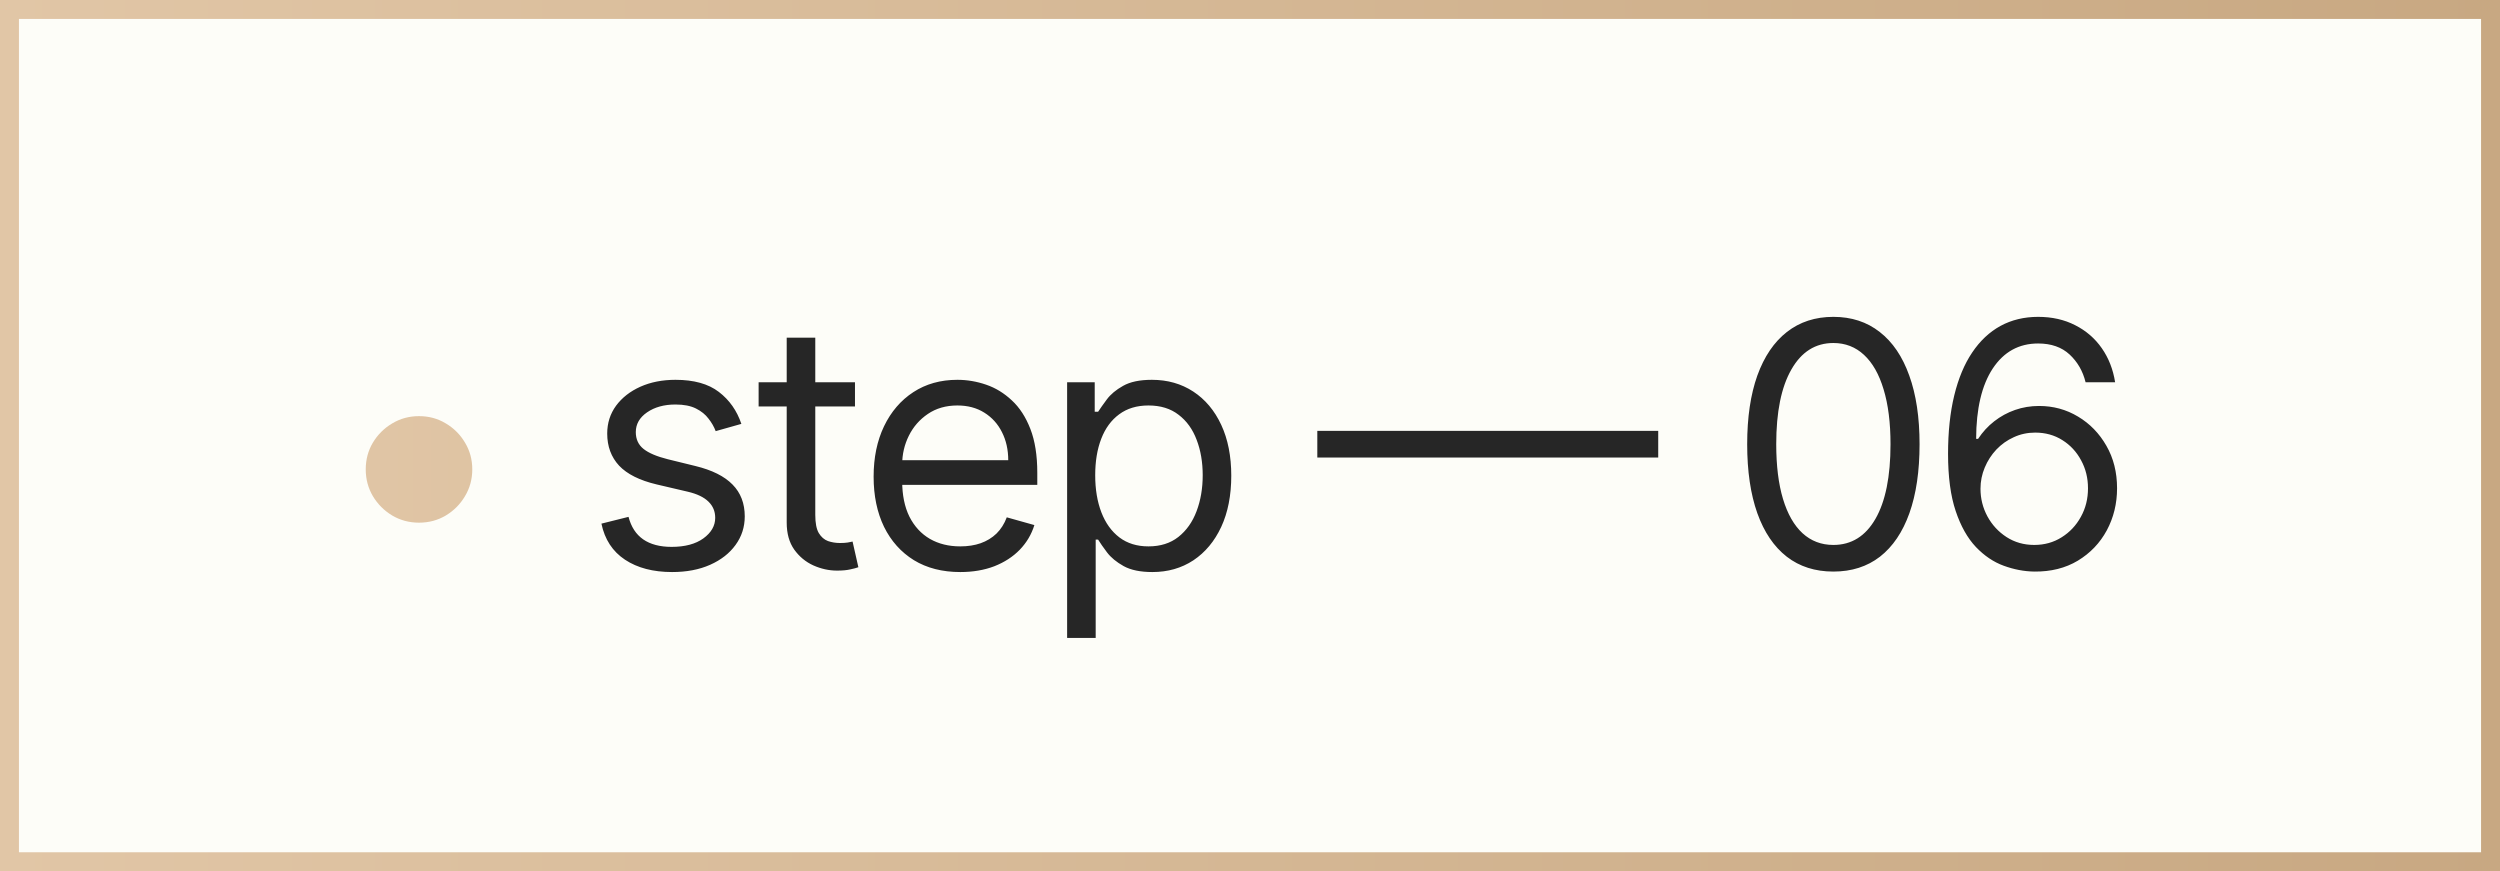 <?xml version="1.0" encoding="UTF-8"?> <svg xmlns="http://www.w3.org/2000/svg" width="132" height="46" viewBox="0 0 132 46" fill="none"><rect x="0" y="0" width="132" height="46" fill="#808080" stroke="none"/><rect x="0.5" y="0.5" width="131" height="45" fill="#FDFDF8" stroke="url(#paint0_linear_83_29)"></rect><path d="M22.123 27.597C21.608 27.597 21.137 27.471 20.711 27.22C20.285 26.964 19.944 26.623 19.688 26.197C19.437 25.771 19.311 25.3 19.311 24.784C19.311 24.264 19.437 23.793 19.688 23.371C19.944 22.945 20.285 22.607 20.711 22.355C21.137 22.099 21.608 21.972 22.123 21.972C22.643 21.972 23.114 22.099 23.536 22.355C23.962 22.607 24.301 22.945 24.552 23.371C24.808 23.793 24.936 24.264 24.936 24.784C24.936 25.3 24.808 25.771 24.552 26.197C24.301 26.623 23.962 26.964 23.536 27.22C23.114 27.471 22.643 27.597 22.123 27.597Z" fill="url(#paint1_linear_83_29)"></path><path d="M39.144 22.381L37.788 22.764C37.703 22.538 37.578 22.319 37.411 22.106C37.249 21.889 37.028 21.709 36.747 21.569C36.465 21.428 36.105 21.358 35.666 21.358C35.066 21.358 34.565 21.496 34.164 21.773C33.768 22.046 33.57 22.393 33.57 22.815C33.57 23.19 33.706 23.486 33.979 23.704C34.252 23.921 34.678 24.102 35.257 24.247L36.715 24.605C37.593 24.818 38.247 25.144 38.677 25.583C39.107 26.018 39.323 26.578 39.323 27.264C39.323 27.827 39.161 28.329 38.837 28.773C38.517 29.216 38.07 29.565 37.495 29.821C36.919 30.077 36.25 30.204 35.487 30.204C34.486 30.204 33.657 29.987 33.001 29.553C32.345 29.118 31.929 28.483 31.755 27.648L33.186 27.29C33.323 27.818 33.581 28.215 33.96 28.479C34.343 28.743 34.844 28.875 35.462 28.875C36.165 28.875 36.723 28.726 37.137 28.428C37.554 28.125 37.763 27.763 37.763 27.341C37.763 27 37.644 26.715 37.405 26.484C37.166 26.25 36.8 26.075 36.306 25.96L34.669 25.577C33.77 25.364 33.11 25.033 32.688 24.586C32.27 24.134 32.061 23.57 32.061 22.892C32.061 22.338 32.217 21.848 32.528 21.422C32.843 20.996 33.272 20.661 33.813 20.418C34.358 20.175 34.976 20.054 35.666 20.054C36.638 20.054 37.401 20.267 37.955 20.693C38.513 21.119 38.909 21.682 39.144 22.381ZM45.143 20.182V21.46H40.055V20.182H45.143ZM41.538 17.829H43.047V27.188C43.047 27.614 43.108 27.933 43.232 28.146C43.36 28.355 43.522 28.496 43.718 28.568C43.918 28.636 44.129 28.671 44.351 28.671C44.517 28.671 44.653 28.662 44.76 28.645C44.866 28.624 44.952 28.607 45.016 28.594L45.322 29.949C45.22 29.987 45.077 30.026 44.894 30.064C44.711 30.107 44.478 30.128 44.197 30.128C43.771 30.128 43.353 30.036 42.944 29.853C42.54 29.67 42.203 29.391 41.934 29.016C41.67 28.641 41.538 28.168 41.538 27.597V17.829ZM50.703 30.204C49.758 30.204 48.941 29.996 48.255 29.578C47.574 29.156 47.047 28.568 46.676 27.814C46.31 27.055 46.127 26.173 46.127 25.168C46.127 24.162 46.31 23.276 46.676 22.509C47.047 21.737 47.563 21.136 48.223 20.706C48.888 20.271 49.664 20.054 50.55 20.054C51.061 20.054 51.566 20.139 52.065 20.31C52.564 20.48 53.017 20.757 53.426 21.141C53.836 21.52 54.162 22.023 54.404 22.649C54.647 23.276 54.769 24.047 54.769 24.963V25.602H47.201V24.298H53.235C53.235 23.744 53.124 23.25 52.902 22.815C52.685 22.381 52.374 22.038 51.969 21.786C51.569 21.535 51.096 21.409 50.55 21.409C49.949 21.409 49.429 21.558 48.99 21.857C48.556 22.151 48.221 22.534 47.987 23.007C47.752 23.48 47.635 23.987 47.635 24.528V25.398C47.635 26.139 47.763 26.768 48.019 27.283C48.279 27.795 48.639 28.185 49.099 28.453C49.559 28.717 50.094 28.849 50.703 28.849C51.1 28.849 51.458 28.794 51.777 28.683C52.101 28.568 52.38 28.398 52.615 28.172C52.849 27.942 53.03 27.656 53.158 27.315L54.615 27.724C54.462 28.219 54.204 28.653 53.842 29.028C53.48 29.399 53.032 29.689 52.5 29.898C51.967 30.102 51.368 30.204 50.703 30.204ZM56.344 33.682V20.182H57.801V21.741H57.98C58.091 21.571 58.244 21.354 58.44 21.09C58.64 20.821 58.926 20.582 59.297 20.374C59.672 20.16 60.179 20.054 60.818 20.054C61.645 20.054 62.373 20.261 63.004 20.674C63.635 21.087 64.127 21.673 64.481 22.432C64.834 23.19 65.011 24.085 65.011 25.116C65.011 26.156 64.834 27.058 64.481 27.82C64.127 28.579 63.637 29.167 63.011 29.584C62.384 29.998 61.662 30.204 60.844 30.204C60.213 30.204 59.708 30.1 59.329 29.891C58.949 29.678 58.657 29.438 58.453 29.169C58.248 28.896 58.091 28.671 57.98 28.491H57.852V33.682H56.344ZM57.827 25.091C57.827 25.832 57.935 26.486 58.153 27.053C58.37 27.616 58.687 28.057 59.105 28.376C59.523 28.692 60.034 28.849 60.639 28.849C61.27 28.849 61.796 28.683 62.218 28.351C62.644 28.014 62.964 27.562 63.177 26.996C63.394 26.425 63.503 25.79 63.503 25.091C63.503 24.401 63.396 23.778 63.183 23.224C62.974 22.666 62.657 22.225 62.231 21.901C61.809 21.573 61.278 21.409 60.639 21.409C60.025 21.409 59.51 21.565 59.092 21.876C58.675 22.183 58.359 22.613 58.146 23.167C57.933 23.717 57.827 24.358 57.827 25.091ZM87.554 22.751V24.158H69.554V22.751H87.554ZM96.802 30.179C95.839 30.179 95.018 29.917 94.341 29.393C93.663 28.864 93.145 28.099 92.787 27.098C92.43 26.092 92.251 24.878 92.251 23.454C92.251 22.04 92.43 20.832 92.787 19.83C93.15 18.825 93.669 18.058 94.347 17.529C95.029 16.996 95.847 16.73 96.802 16.73C97.756 16.73 98.572 16.996 99.25 17.529C99.932 18.058 100.451 18.825 100.809 19.83C101.172 20.832 101.353 22.04 101.353 23.454C101.353 24.878 101.174 26.092 100.816 27.098C100.458 28.099 99.94 28.864 99.263 29.393C98.585 29.917 97.765 30.179 96.802 30.179ZM96.802 28.773C97.756 28.773 98.498 28.312 99.026 27.392C99.555 26.472 99.819 25.159 99.819 23.454C99.819 22.321 99.697 21.356 99.454 20.559C99.216 19.762 98.871 19.155 98.419 18.737C97.971 18.32 97.432 18.111 96.802 18.111C95.856 18.111 95.116 18.577 94.584 19.511C94.051 20.44 93.785 21.754 93.785 23.454C93.785 24.588 93.904 25.551 94.142 26.344C94.381 27.136 94.724 27.739 95.172 28.153C95.623 28.566 96.167 28.773 96.802 28.773ZM107.408 30.179C106.871 30.171 106.334 30.068 105.798 29.872C105.261 29.676 104.771 29.346 104.327 28.881C103.884 28.413 103.528 27.78 103.26 26.983C102.991 26.182 102.857 25.176 102.857 23.966C102.857 22.807 102.966 21.78 103.183 20.885C103.401 19.986 103.716 19.229 104.129 18.616C104.543 17.998 105.041 17.529 105.625 17.209C106.213 16.89 106.876 16.73 107.613 16.73C108.346 16.73 108.998 16.877 109.569 17.171C110.144 17.461 110.613 17.866 110.975 18.386C111.337 18.905 111.572 19.504 111.678 20.182H110.119C109.974 19.594 109.692 19.106 109.275 18.718C108.857 18.33 108.303 18.136 107.613 18.136C106.599 18.136 105.8 18.577 105.216 19.459C104.636 20.342 104.344 21.579 104.34 23.173H104.442C104.681 22.811 104.964 22.502 105.293 22.246C105.625 21.986 105.991 21.786 106.392 21.646C106.793 21.505 107.217 21.435 107.664 21.435C108.414 21.435 109.1 21.622 109.722 21.997C110.344 22.368 110.843 22.881 111.218 23.538C111.593 24.19 111.781 24.938 111.781 25.781C111.781 26.591 111.599 27.332 111.237 28.006C110.875 28.675 110.366 29.207 109.709 29.604C109.057 29.996 108.29 30.188 107.408 30.179ZM107.408 28.773C107.945 28.773 108.427 28.639 108.853 28.37C109.283 28.102 109.622 27.741 109.869 27.29C110.121 26.838 110.246 26.335 110.246 25.781C110.246 25.24 110.125 24.748 109.882 24.305C109.643 23.857 109.313 23.501 108.891 23.237C108.474 22.973 107.996 22.841 107.459 22.841C107.055 22.841 106.678 22.922 106.328 23.084C105.979 23.241 105.672 23.459 105.408 23.736C105.148 24.013 104.943 24.33 104.794 24.688C104.645 25.042 104.57 25.415 104.57 25.807C104.57 26.327 104.692 26.812 104.935 27.264C105.182 27.716 105.518 28.08 105.945 28.357C106.375 28.634 106.863 28.773 107.408 28.773Z" fill="#262626"></path><defs><linearGradient id="paint0_linear_83_29" x1="0" y1="23" x2="132" y2="23" gradientUnits="userSpaceOnUse"><stop stop-color="#E1C6A6"></stop><stop offset="1" stop-color="#C8A882"></stop></linearGradient><linearGradient id="paint1_linear_83_29" x1="17" y1="23" x2="113" y2="23" gradientUnits="userSpaceOnUse"><stop stop-color="#E1C6A6"></stop><stop offset="1" stop-color="#C8A882"></stop></linearGradient></defs></svg> 